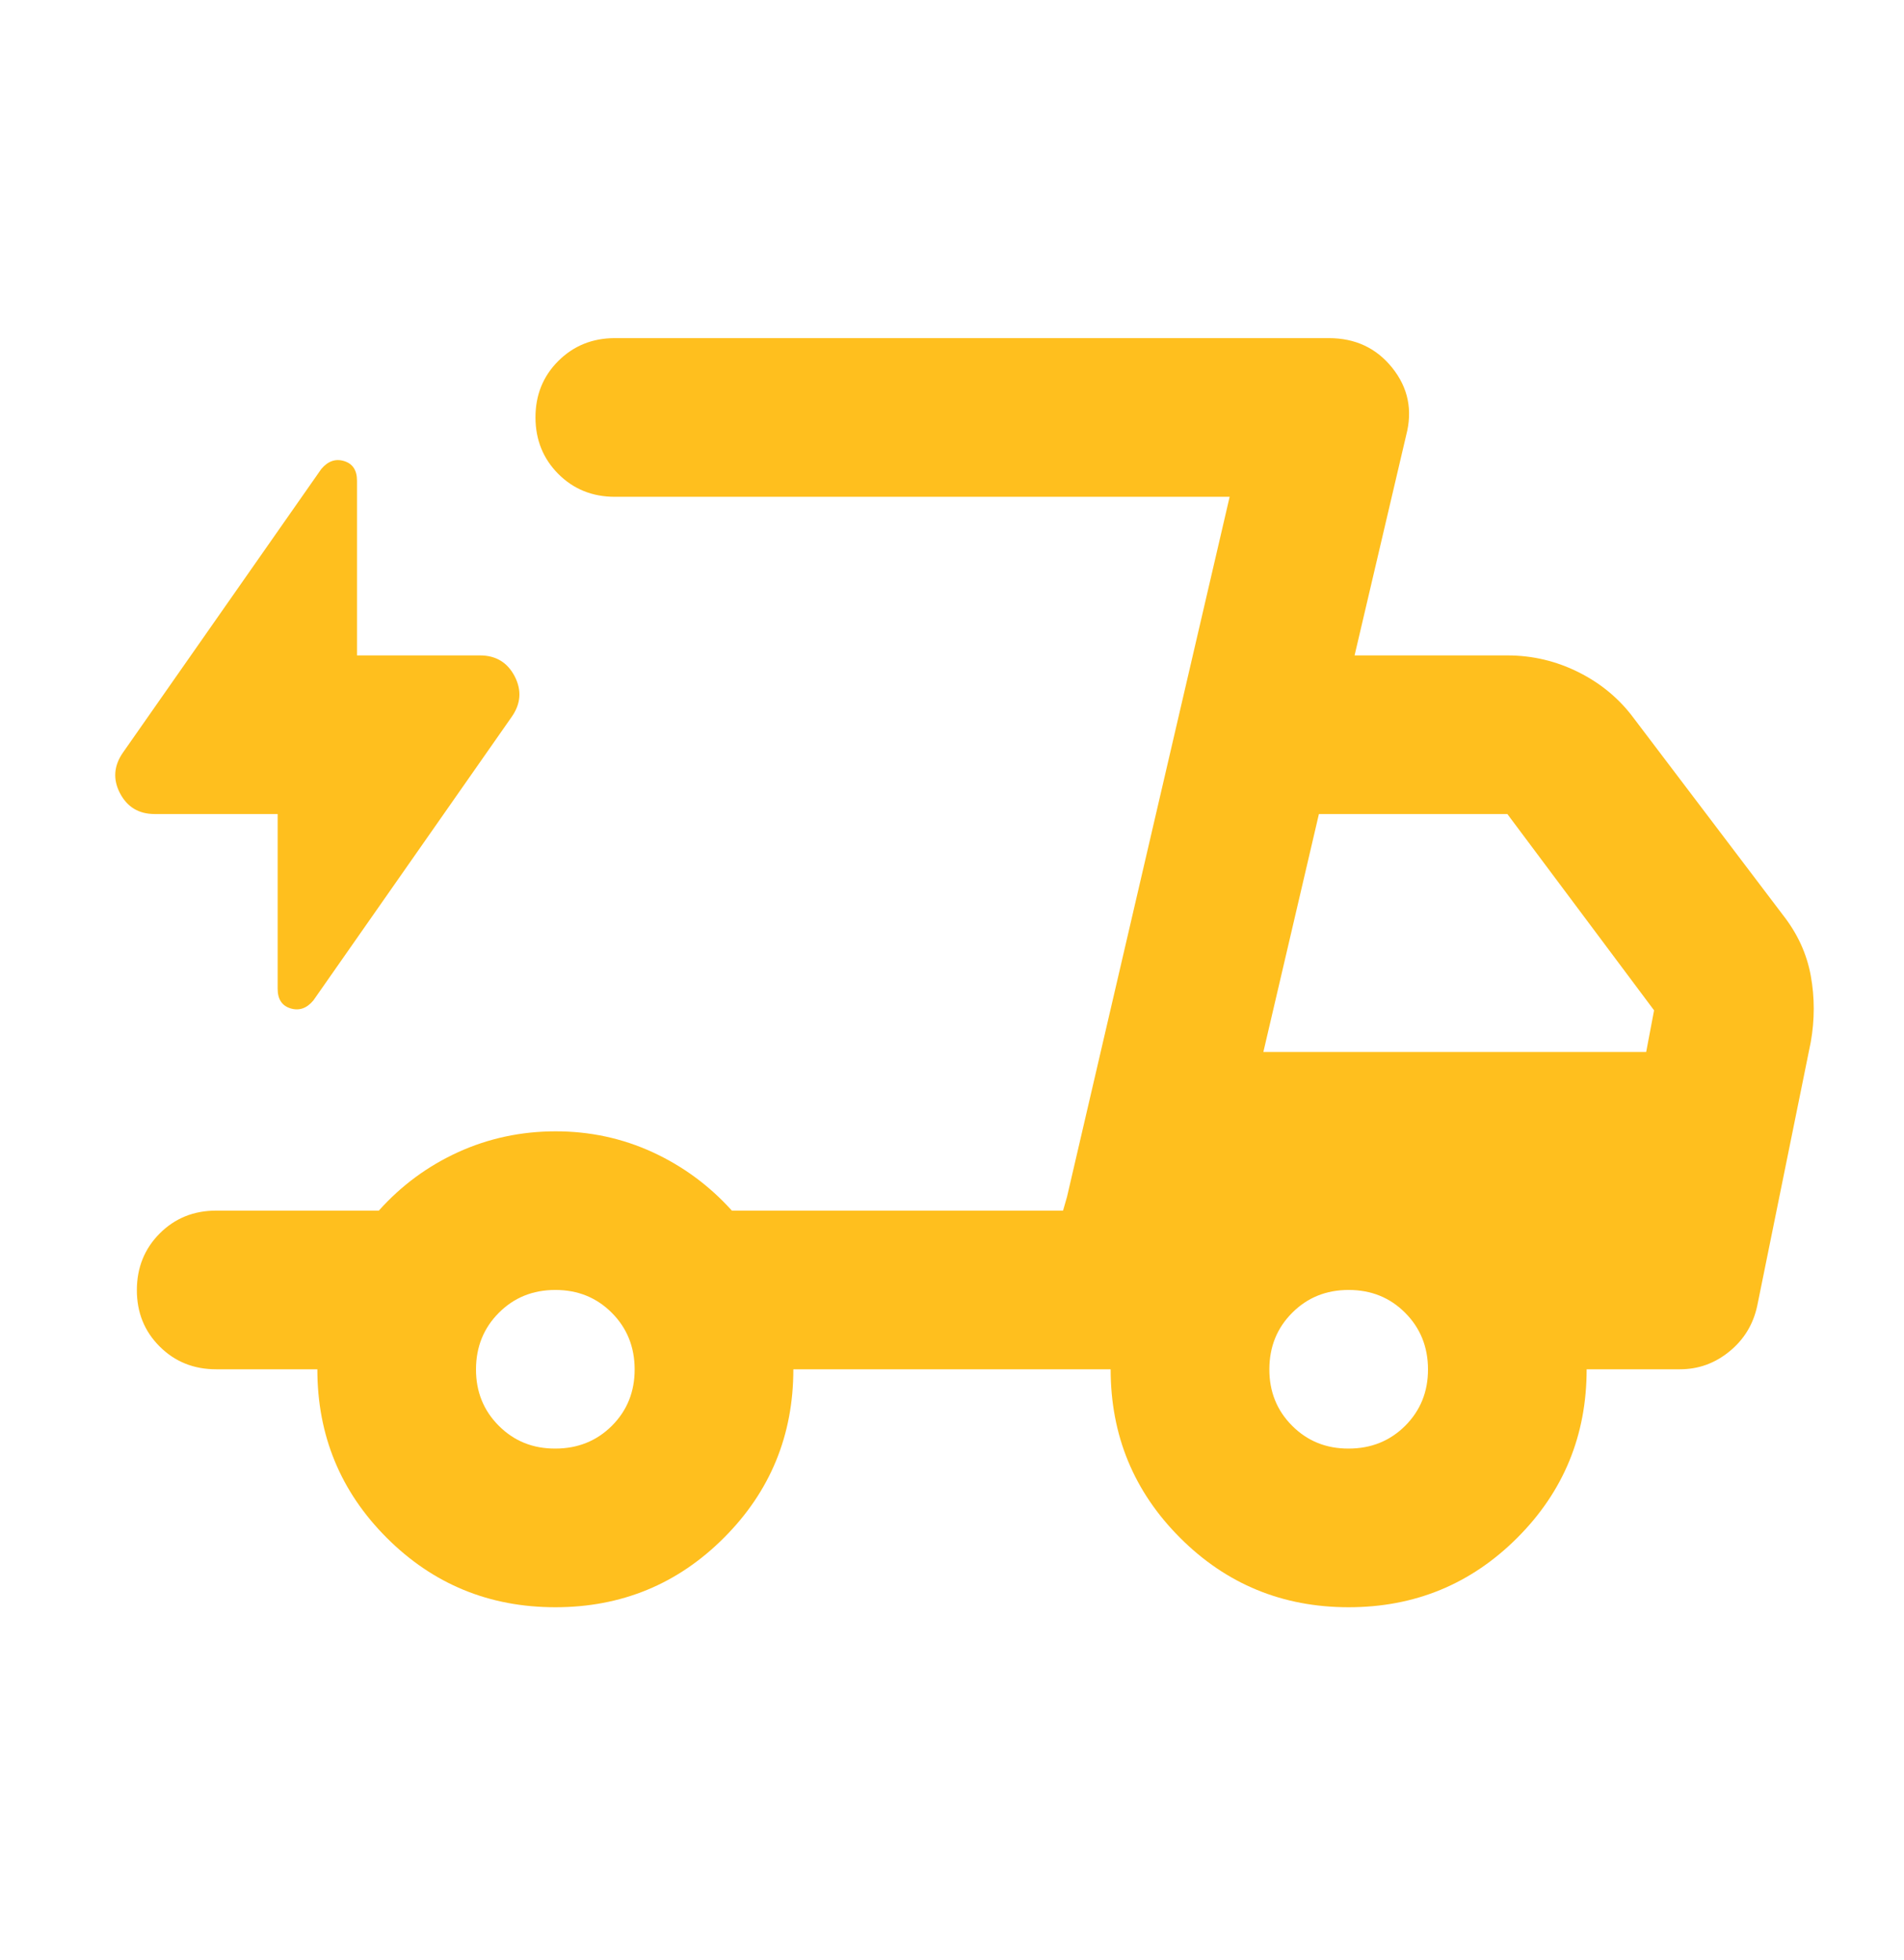 <svg width="34" height="35" viewBox="0 0 34 35" fill="none" xmlns="http://www.w3.org/2000/svg">
<path d="M9.917 28.706C8.736 28.706 7.733 28.293 6.906 27.466C6.08 26.64 5.667 25.636 5.667 24.456H3.86C3.459 24.456 3.122 24.32 2.85 24.048C2.578 23.776 2.443 23.44 2.444 23.039C2.445 22.639 2.581 22.302 2.852 22.03C3.123 21.759 3.459 21.622 3.86 21.622H6.765C7.166 21.174 7.638 20.826 8.181 20.578C8.724 20.331 9.303 20.207 9.917 20.206C10.53 20.205 11.109 20.329 11.652 20.578C12.195 20.828 12.667 21.176 13.069 21.622H18.983L21.958 8.873H10.979C10.578 8.873 10.242 8.737 9.97 8.465C9.699 8.193 9.563 7.856 9.562 7.456C9.562 7.055 9.697 6.719 9.97 6.447C10.243 6.175 10.58 6.039 10.979 6.039H23.729C24.201 6.039 24.579 6.216 24.862 6.57C25.146 6.925 25.228 7.326 25.11 7.775L24.189 11.706H26.917C27.365 11.706 27.79 11.806 28.192 12.008C28.593 12.209 28.924 12.486 29.183 12.839L31.84 16.345C32.099 16.676 32.264 17.036 32.335 17.426C32.406 17.816 32.406 18.212 32.335 18.612L31.379 23.323C31.308 23.653 31.143 23.925 30.883 24.137C30.623 24.35 30.328 24.456 29.998 24.456H28.333C28.333 25.636 27.92 26.64 27.094 27.466C26.267 28.293 25.264 28.706 24.083 28.706C22.903 28.706 21.899 28.293 21.073 27.466C20.247 26.64 19.833 25.636 19.833 24.456H14.167C14.167 25.636 13.753 26.64 12.927 27.466C12.101 28.293 11.097 28.706 9.917 28.706ZM22.56 18.789H29.396L29.537 18.045L26.917 14.539H23.552L22.56 18.789ZM21.958 8.873L18.983 21.622L19.054 21.375L21.958 8.873ZM4.958 14.539H2.762C2.479 14.539 2.273 14.415 2.143 14.168C2.014 13.921 2.031 13.678 2.196 13.441L5.737 8.377C5.856 8.235 5.992 8.188 6.145 8.235C6.299 8.282 6.376 8.4 6.375 8.589V11.706H8.571C8.854 11.706 9.06 11.83 9.19 12.078C9.319 12.327 9.302 12.569 9.137 12.804L5.596 17.868C5.478 18.01 5.342 18.057 5.188 18.01C5.034 17.963 4.957 17.845 4.958 17.656V14.539ZM9.917 25.872C10.318 25.872 10.655 25.736 10.927 25.465C11.199 25.192 11.334 24.856 11.333 24.456C11.332 24.055 11.196 23.719 10.925 23.447C10.654 23.175 10.318 23.039 9.917 23.039C9.515 23.039 9.179 23.175 8.908 23.447C8.637 23.719 8.501 24.055 8.5 24.456C8.499 24.856 8.635 25.193 8.908 25.466C9.181 25.739 9.517 25.874 9.917 25.872ZM24.083 25.872C24.485 25.872 24.821 25.736 25.093 25.465C25.365 25.192 25.501 24.856 25.5 24.456C25.499 24.055 25.363 23.719 25.092 23.447C24.821 23.175 24.485 23.039 24.083 23.039C23.682 23.039 23.346 23.175 23.075 23.447C22.803 23.719 22.668 24.055 22.667 24.456C22.666 24.856 22.802 25.193 23.075 25.466C23.348 25.739 23.684 25.874 24.083 25.872Z" fill="#FFBF1E"/>
</svg>
